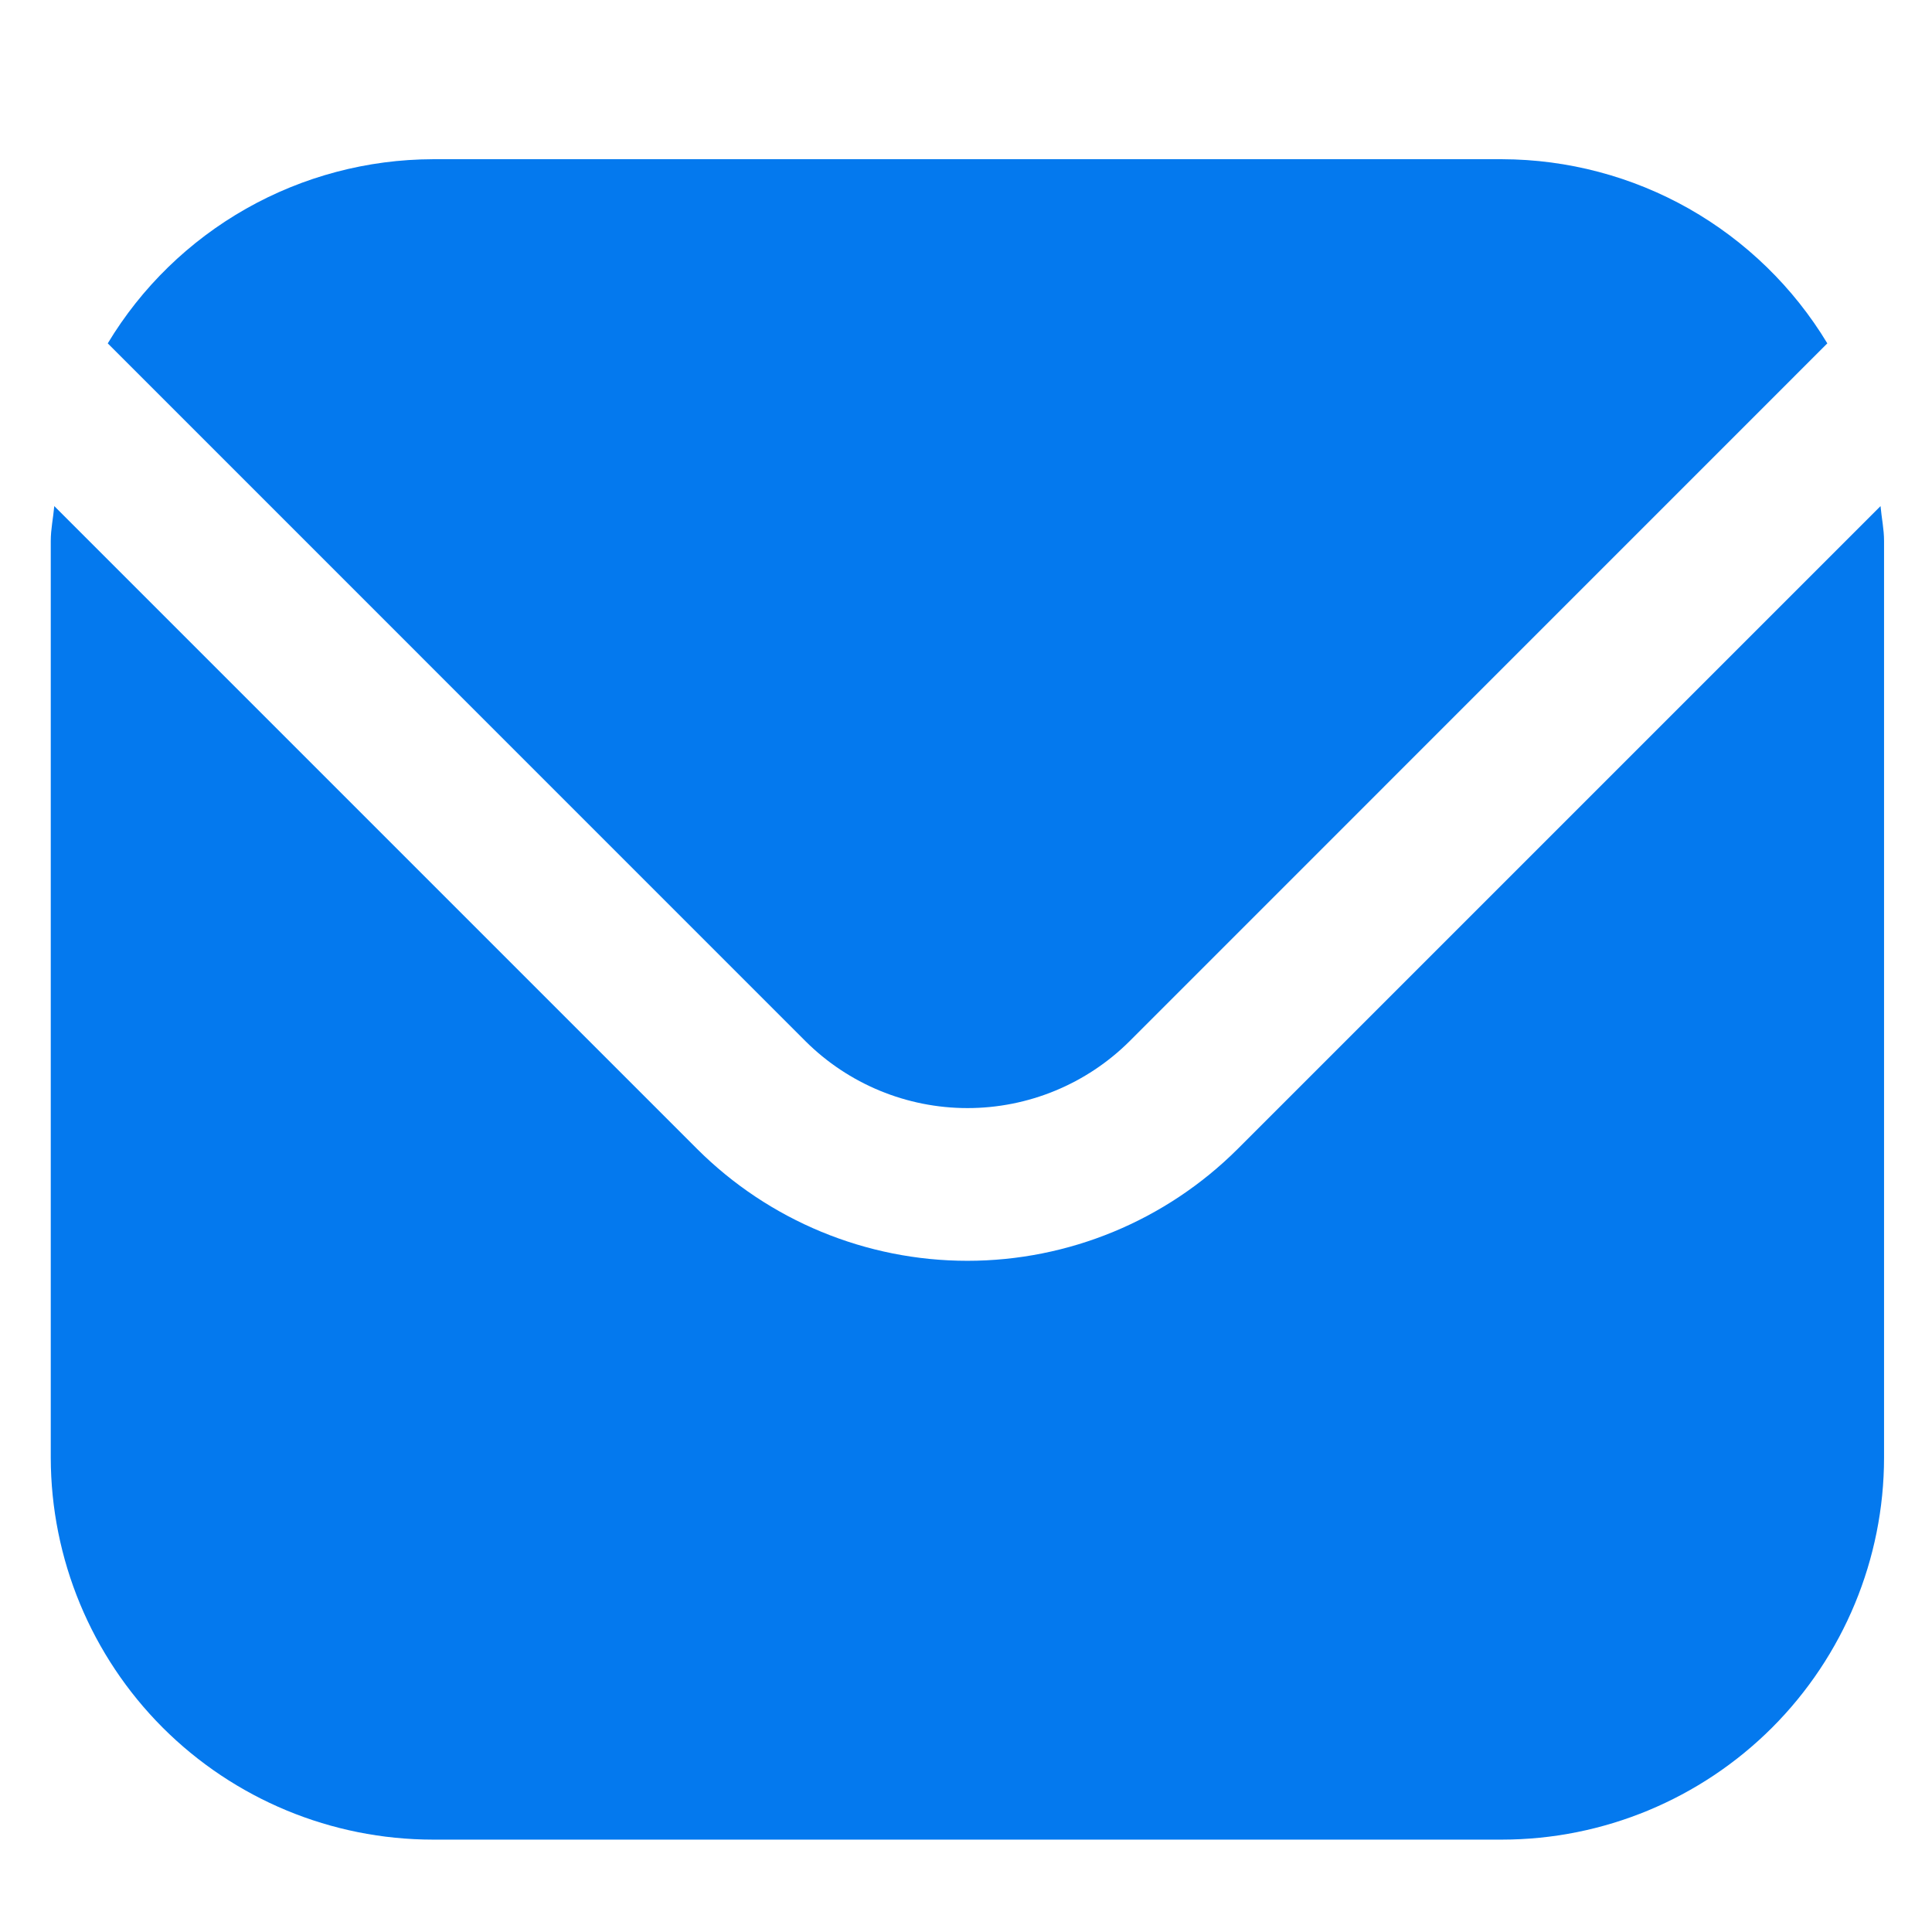 <svg width="22" height="22" viewBox="0 0 22 22" fill="none" xmlns="http://www.w3.org/2000/svg">
<g clip-path="url(#clip0_17467_9701)">
<path d="M21.414 5.763L14.092 13.085C13.275 13.899 12.169 14.357 11.016 14.357C9.863 14.357 8.757 13.899 7.94 13.085L0.618 5.763C0.606 5.9 0.578 6.024 0.578 6.161V16.599C0.58 17.752 1.038 18.857 1.853 19.673C2.669 20.488 3.774 20.947 4.927 20.948H17.105C18.258 20.947 19.363 20.488 20.179 19.673C20.994 18.857 21.453 17.752 21.454 16.599V6.161C21.454 6.024 21.426 5.9 21.414 5.763Z" fill="#0479EE"/>
<path d="M12.863 11.856L20.808 3.91C20.423 3.272 19.88 2.744 19.232 2.376C18.584 2.009 17.851 1.815 17.106 1.813H4.929C4.183 1.815 3.451 2.009 2.803 2.376C2.154 2.744 1.611 3.272 1.227 3.91L9.172 11.856C9.662 12.344 10.325 12.618 11.017 12.618C11.709 12.618 12.373 12.344 12.863 11.856Z" fill="#0479EE"/>
</g>
<defs>
<clipPath id="clip0_17467_9701">
<rect width="20.876" height="20.876" fill="white" transform="translate(0.578 0.941)"/>
</clipPath>
</defs>
</svg>
